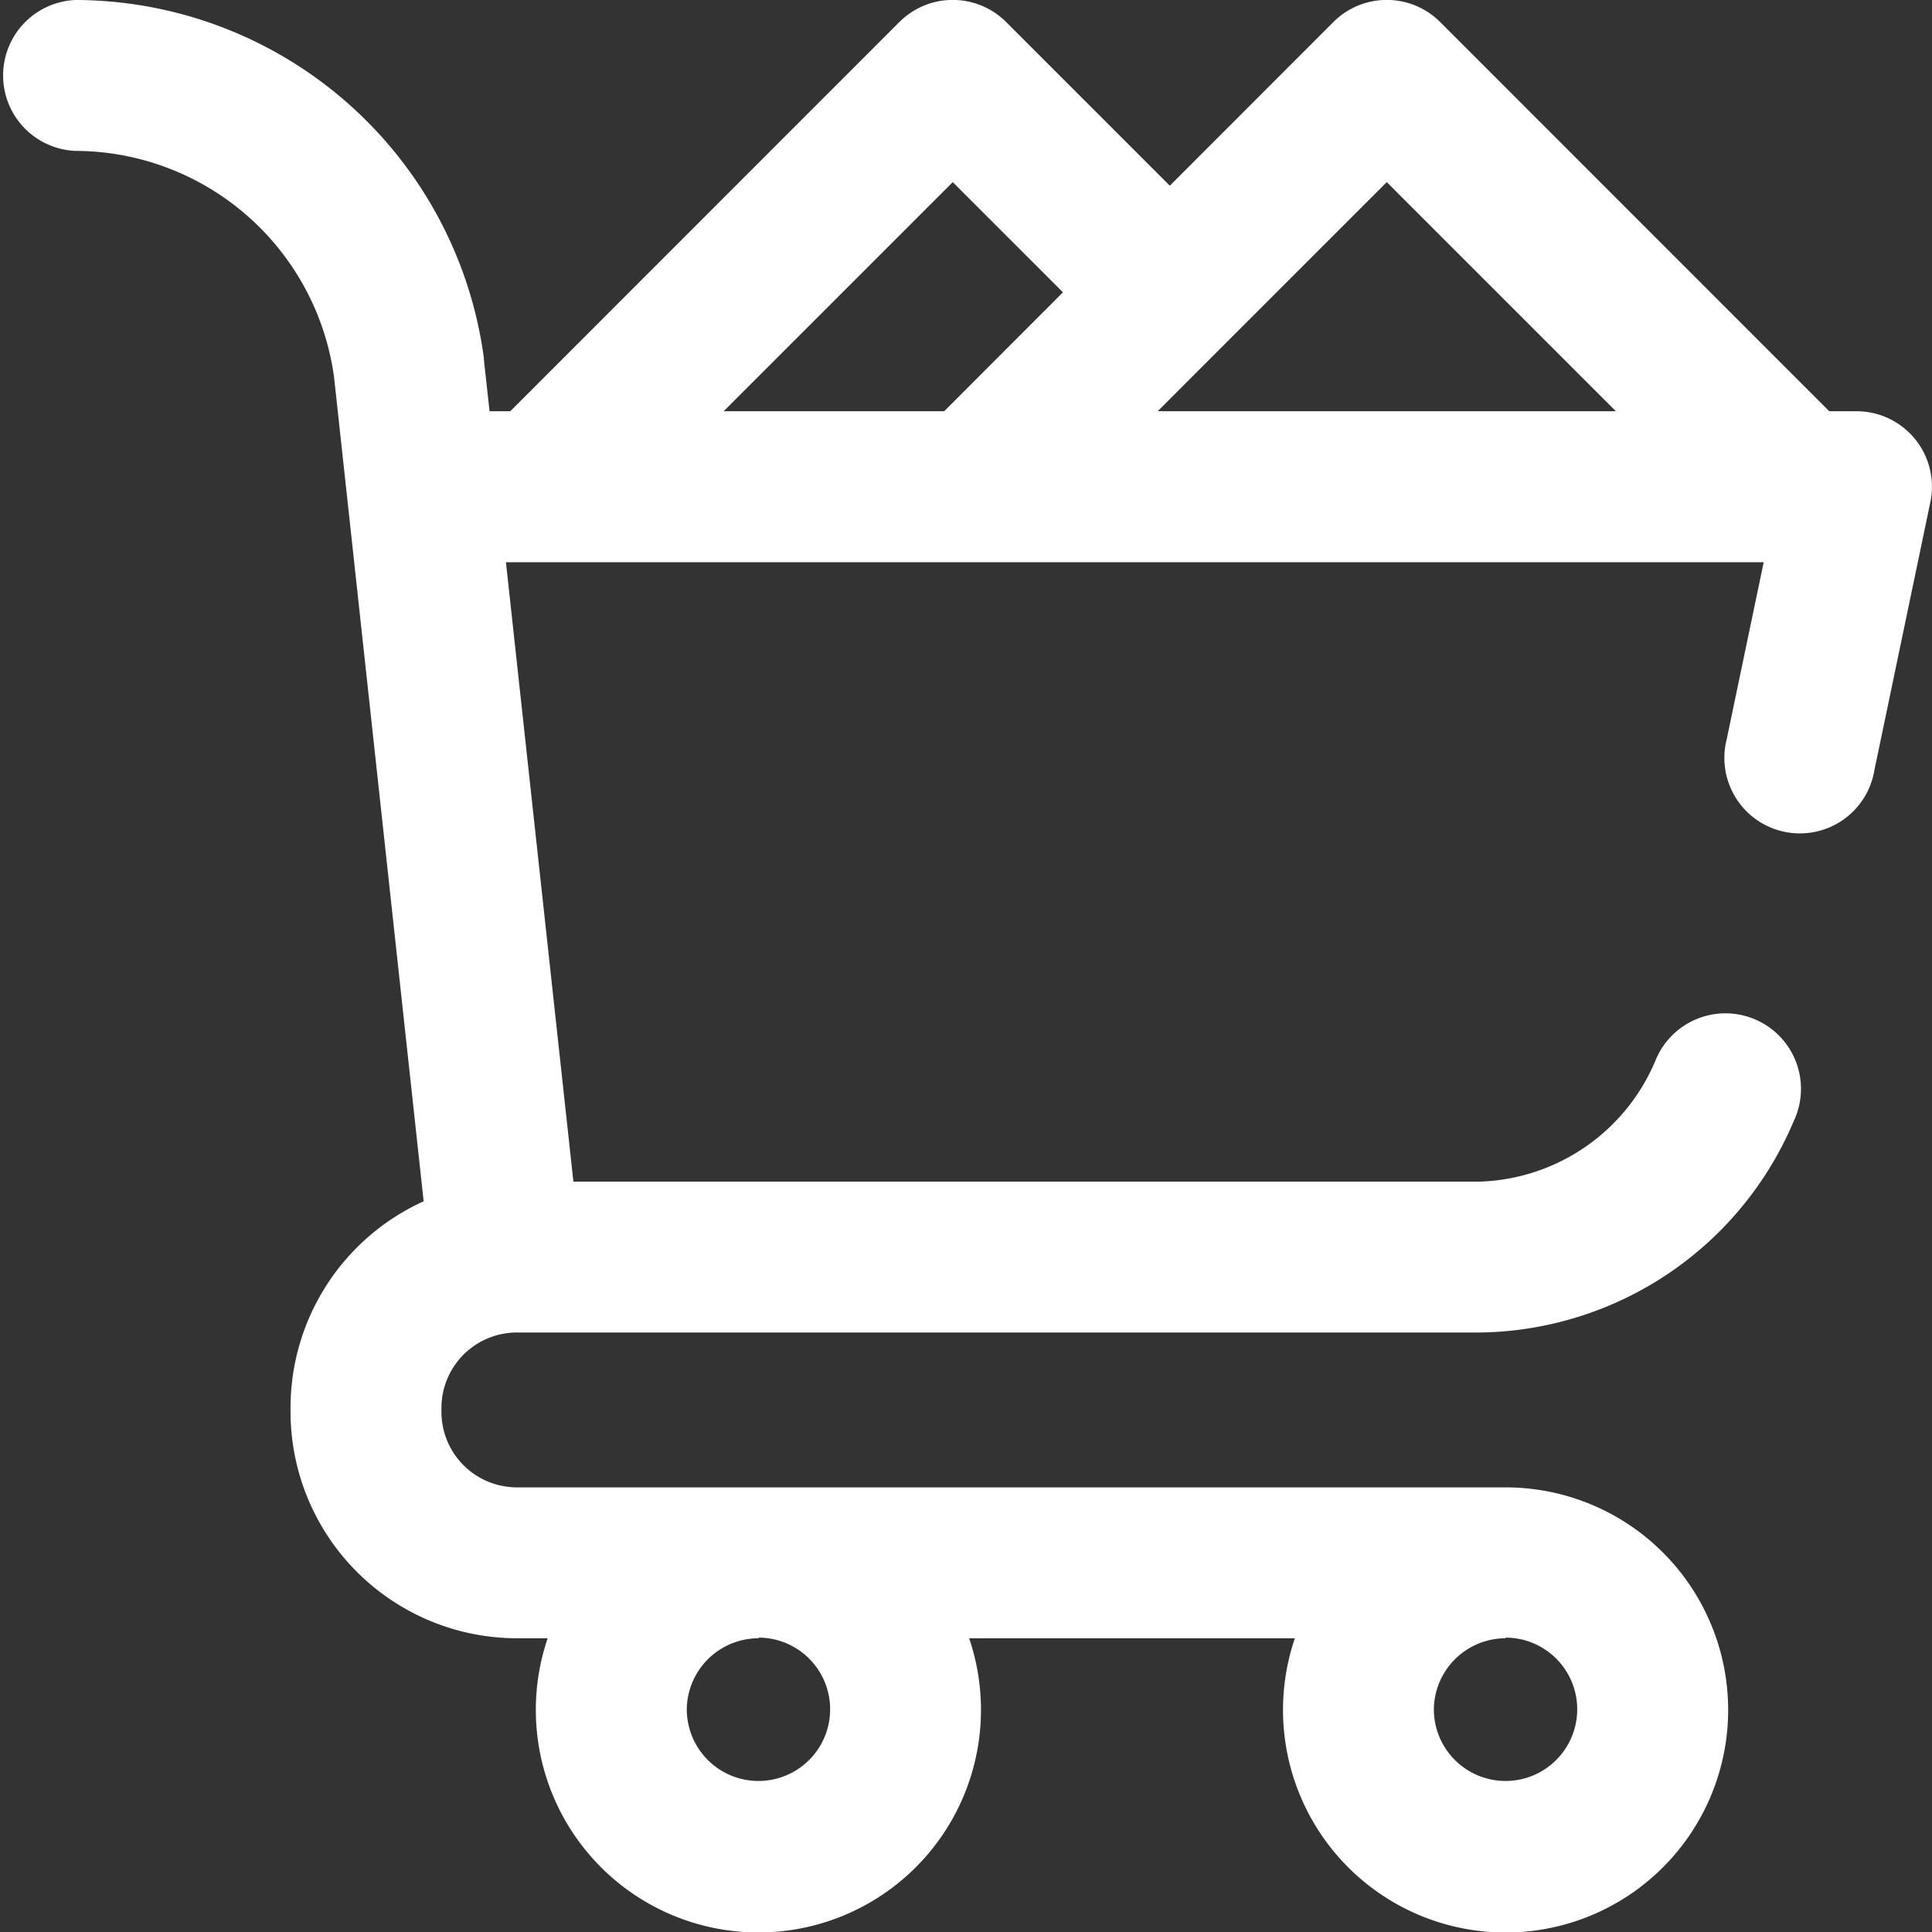 <svg xmlns="http://www.w3.org/2000/svg" width="15.095" height="15.095" viewBox="0 0 15.095 15.095"><rect x="0" y="0" width="15.095" height="15.095" fill="#333333" stroke="none"/><g transform="translate(0 2)"><g transform="translate(0 -2)"><path d="M14.963,3.431a.59.59,0,0,0-.458-.218h-.213L11.252.172a.59.59,0,0,0-.834,0L9.14,1.451,7.861.172a.59.59,0,0,0-.834,0L3.987,3.213H3.825l-.044-.4,0-.013A3.226,3.226,0,0,0,.59,0a.59.59,0,0,0,0,1.179A2.044,2.044,0,0,1,2.61,2.946l.7,6.44A1.771,1.771,0,0,0,2.27,11s0,.01,0,.015,0,.01,0,.015A1.771,1.771,0,0,0,4.039,12.8h.24a1.739,1.739,0,1,0,3.293,0h2.545a1.739,1.739,0,1,0,1.646-1.179H4.039a.59.59,0,0,1-.59-.59s0-.01,0-.015,0-.01,0-.015a.59.59,0,0,1,.59-.59h7.528a2.7,2.7,0,0,0,2.447-1.65.59.59,0,1,0-1.08-.474,1.542,1.542,0,0,1-1.367.945H4.48L3.953,4.393H13.78l-.289,1.383a.59.59,0,1,0,1.154.241l.437-2.093A.59.59,0,0,0,14.963,3.431Zm-3.2,9.364a.56.56,0,1,1-.56.56A.561.561,0,0,1,11.763,12.8Zm-5.837,0a.56.56,0,1,1-.56.56A.561.561,0,0,1,5.926,12.8ZM7.377,3.213H5.654l1.79-1.79.861.861Zm1.668,0,1.79-1.79,1.79,1.79Z" transform="translate(0 0)" fill="#fff"/></g></g></svg>